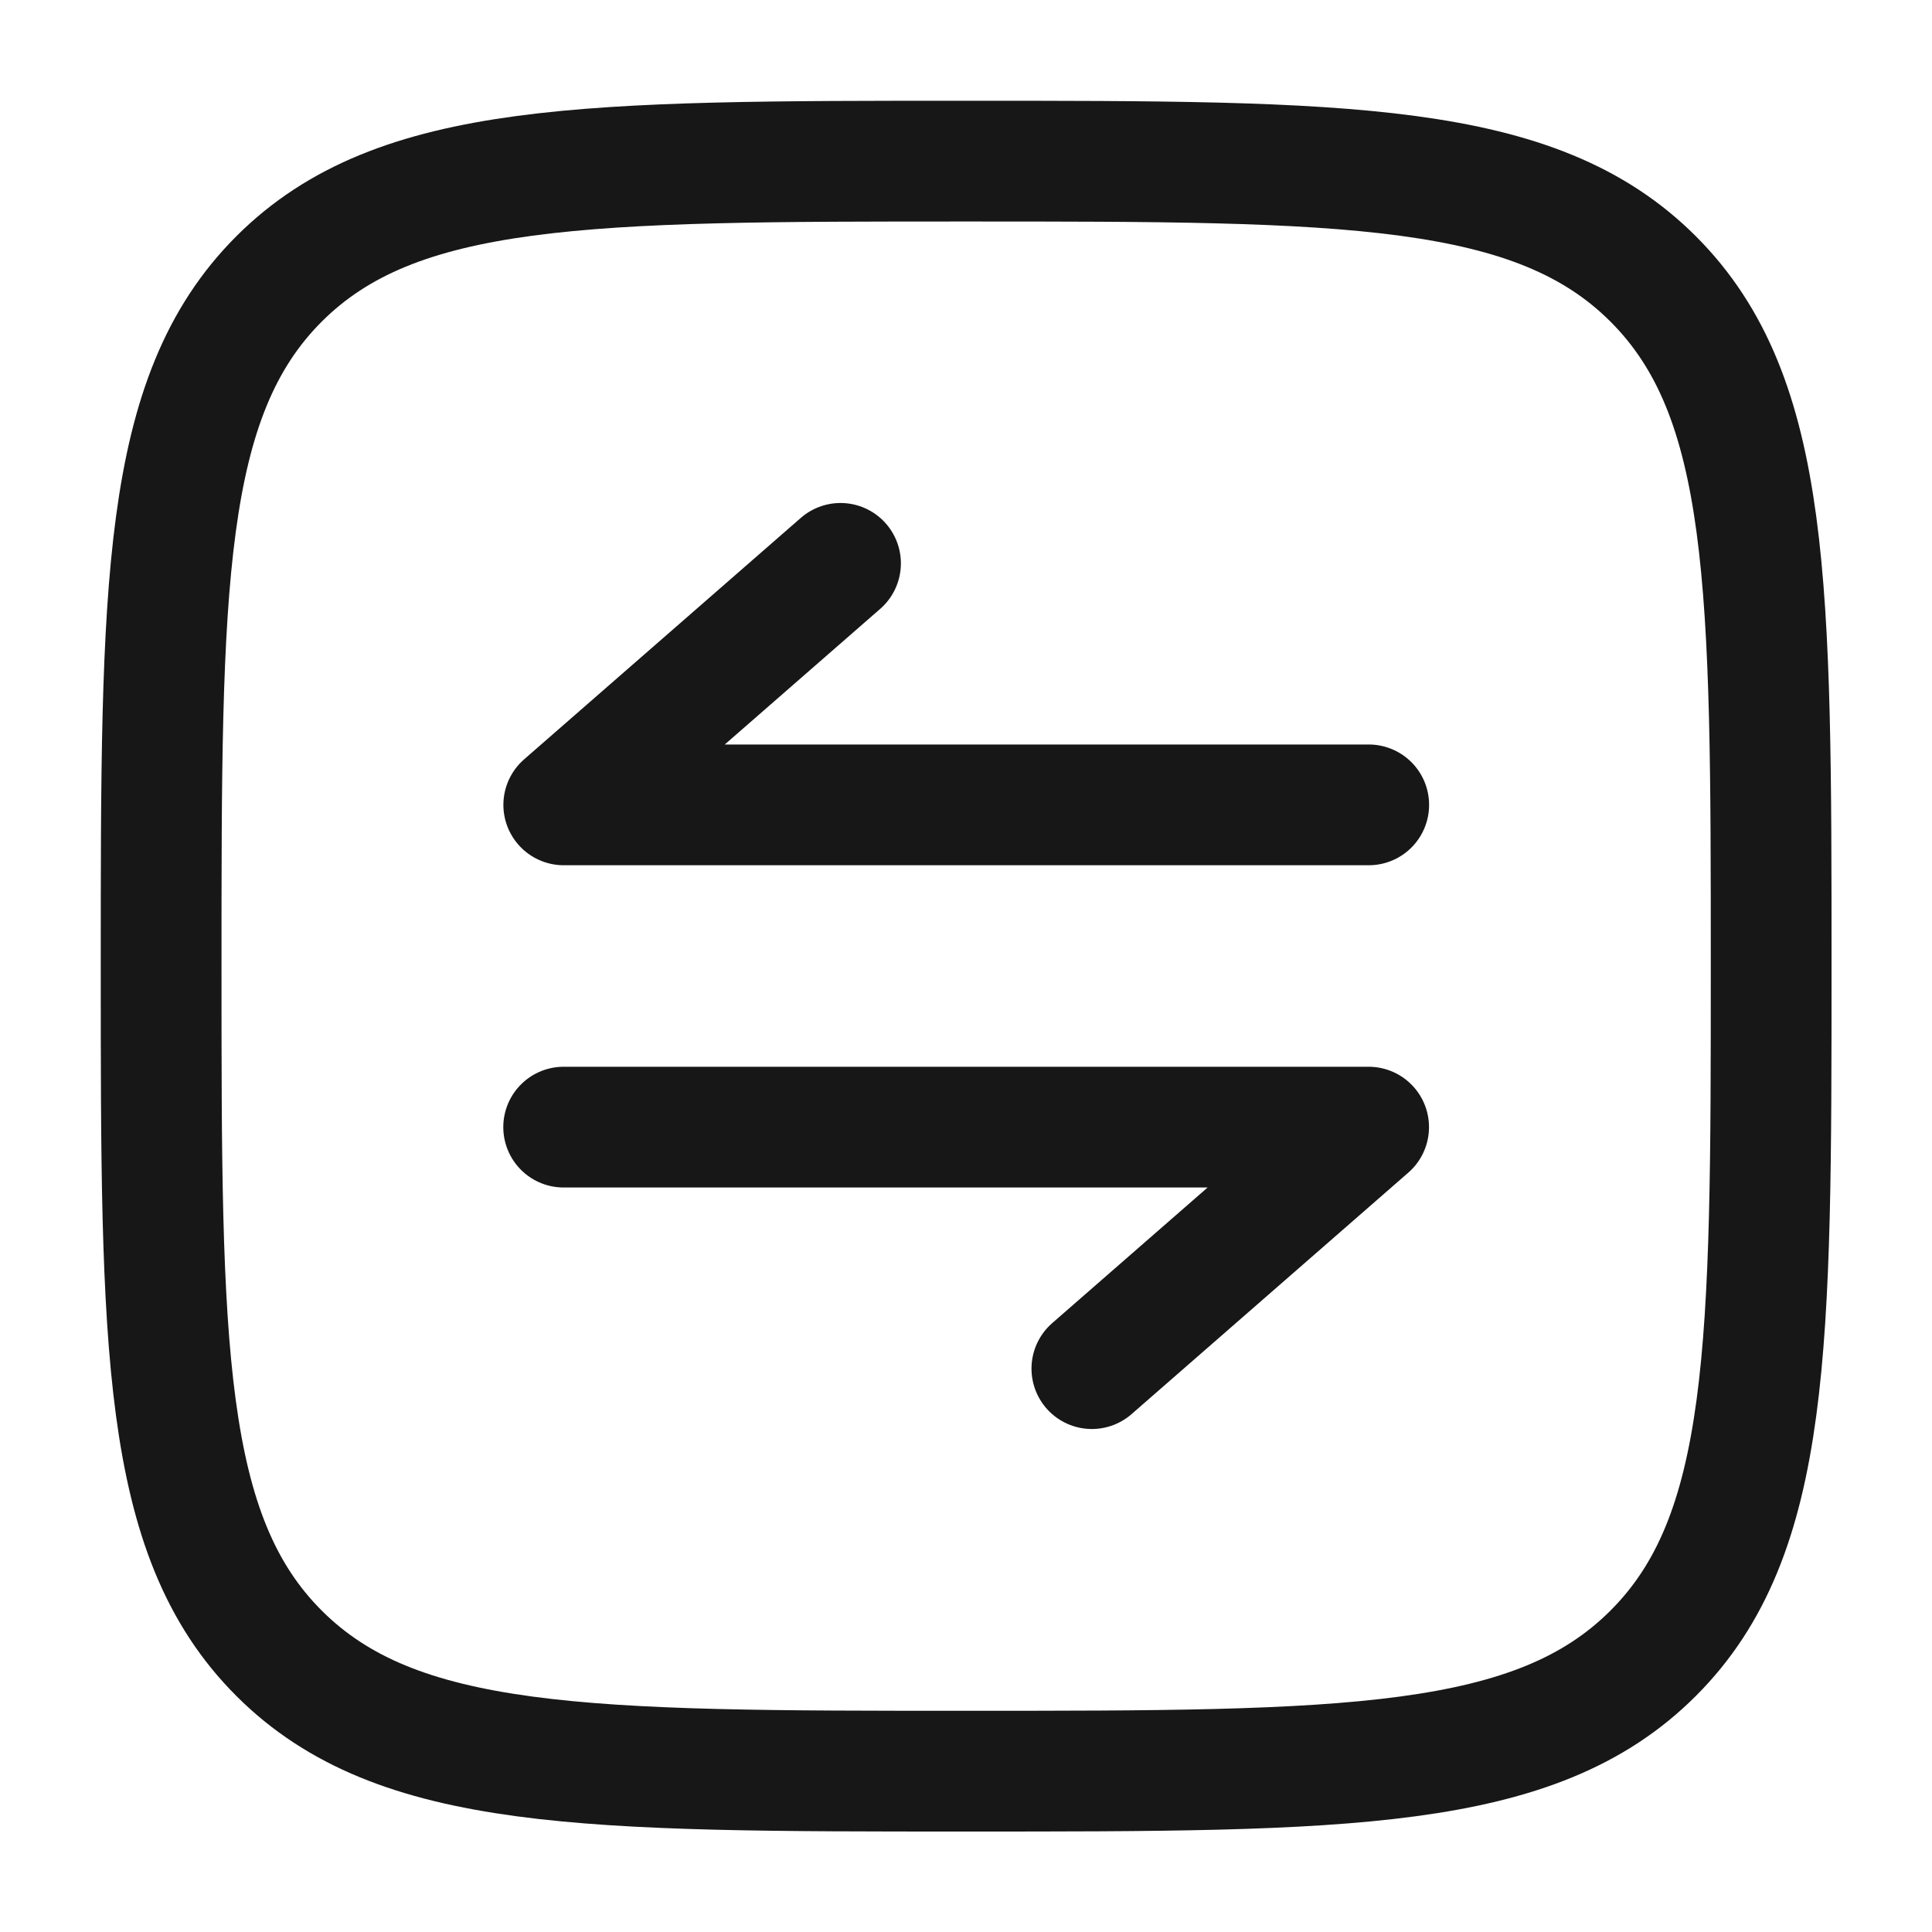 <svg width="20" height="20" viewBox="0 0 20 20" fill="none" xmlns="http://www.w3.org/2000/svg">
<path d="M1.668 10.001C1.668 6.073 1.668 4.109 2.888 2.888C4.109 1.668 6.073 1.668 10.001 1.668C13.93 1.668 15.894 1.668 17.114 2.888C18.335 4.109 18.335 6.073 18.335 10.001C18.335 13.93 18.335 15.894 17.114 17.114C15.894 18.335 13.93 18.335 10.001 18.335C6.073 18.335 4.109 18.335 2.888 17.114C1.668 15.894 1.668 13.93 1.668 10.001Z" stroke="#171717" stroke-width="1.25"/>
<path d="M14.169 8.332H5.836L8.701 5.832" stroke="#171717" stroke-width="1.25" stroke-linecap="round" stroke-linejoin="round"/>
<path d="M5.835 11.668L14.168 11.668L11.303 14.168" stroke="#171717" stroke-width="1.25" stroke-linecap="round" stroke-linejoin="round"/>
</svg>
